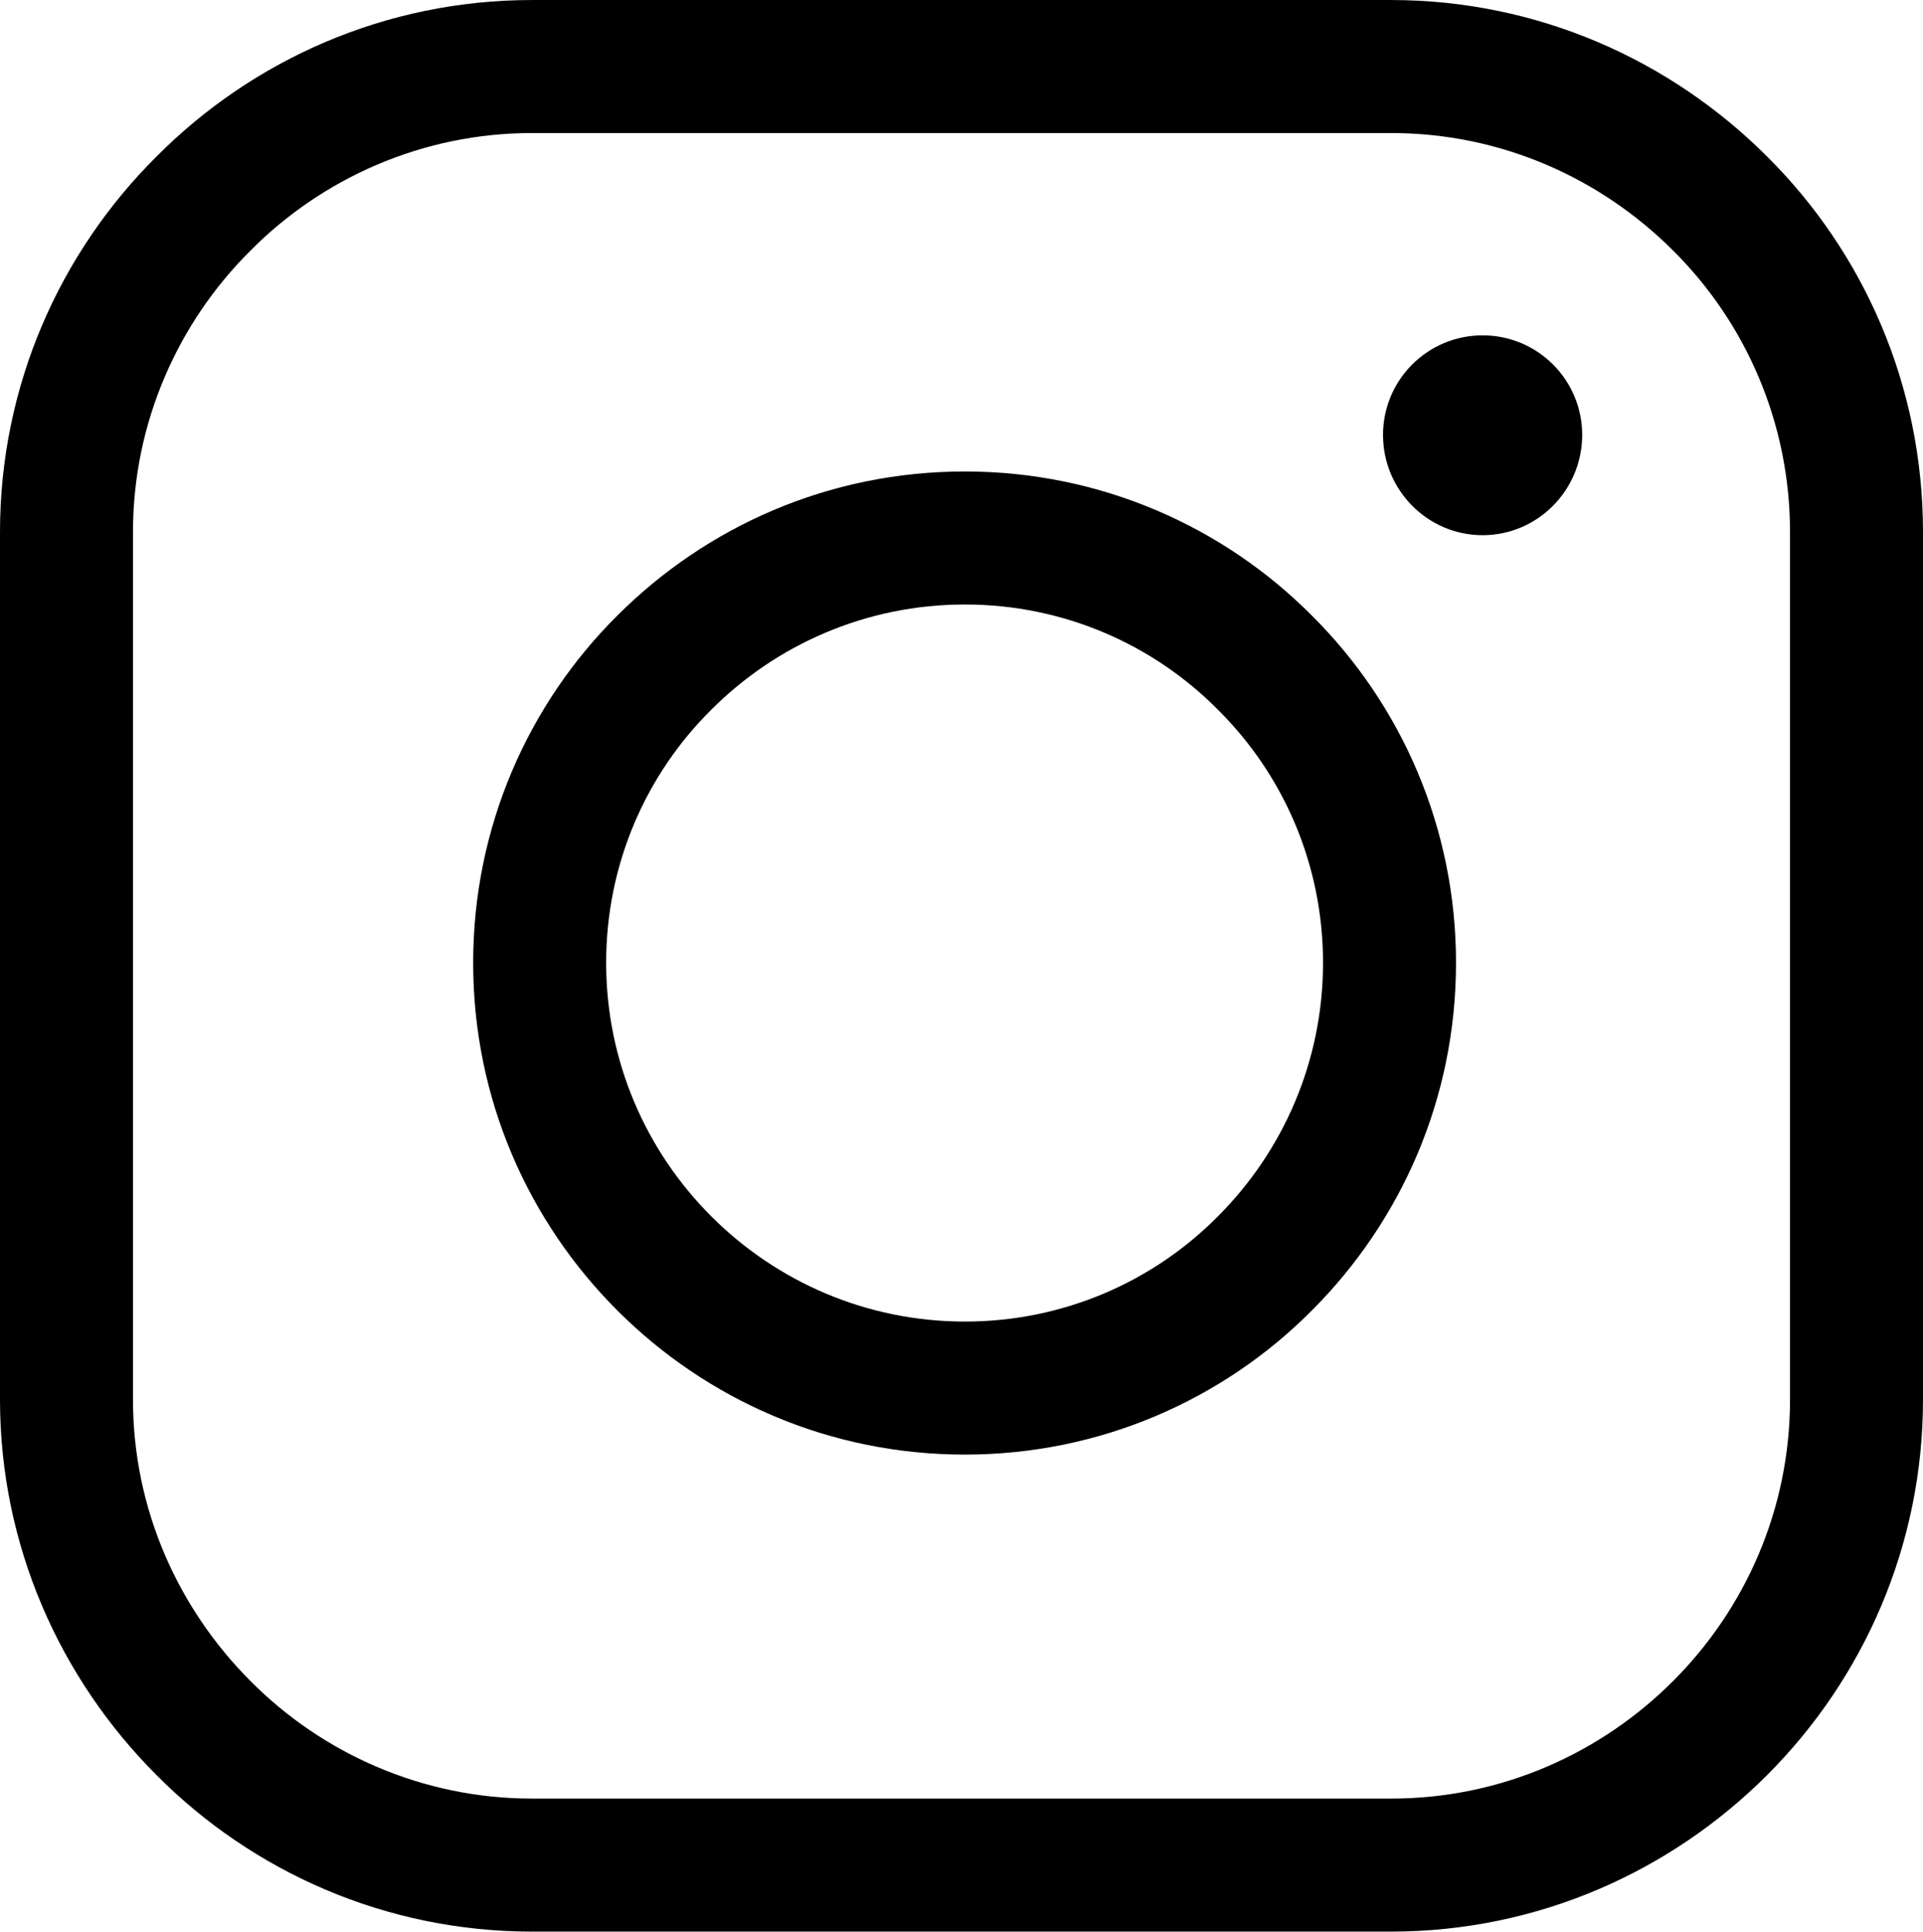 <?xml version="1.0" encoding="UTF-8"?>
<!DOCTYPE svg PUBLIC "-//W3C//DTD SVG 1.1//EN" "http://www.w3.org/Graphics/SVG/1.1/DTD/svg11.dtd">
<!-- Creator: CorelDRAW 2019 (64-Bit) -->
<svg xmlns="http://www.w3.org/2000/svg" xml:space="preserve" width="9037px" height="9075px" version="1.1" style="shape-rendering:geometricPrecision; text-rendering:geometricPrecision; image-rendering:optimizeQuality; fill-rule:evenodd; clip-rule:evenodd"
viewBox="0 0 9037 9074.79"
 xmlns:xlink="http://www.w3.org/1999/xlink">
 <defs>
  <style type="text/css">
   <![CDATA[
    .fil0 {fill:black;fill-rule:nonzero}
   ]]>
  </style>
 </defs>
 <g id="Layer_x0020_1">
  <path class="fil0" d="M4534.49 2214.92c636.57,0 1215.01,258.7 1630.67,677.27 418.57,415.66 677.26,994.1 677.26,1630.67 0,639.48 -258.69,1215.01 -677.26,1633.58 -415.66,418.56 -994.1,677.26 -1630.67,677.26 -639.48,0 -1215.01,-258.7 -1633.58,-677.26 -418.57,-418.57 -677.27,-994.1 -677.27,-1633.58 0,-636.57 258.7,-1215.01 677.27,-1630.67 418.57,-418.57 994.1,-677.27 1633.58,-677.27zm-2034.71 -2214.92l4037.44 0c688.89,0 1313.84,281.95 1767.29,735.4 453.44,450.54 732.49,1075.49 732.49,1764.38l0 4075.23c0,685.98 -279.05,1310.93 -732.49,1764.38 -453.45,453.45 -1078.4,735.4 -1767.29,735.4l-4037.44 0c-688.89,0 -1313.84,-281.95 -1764.38,-735.4 -453.45,-453.45 -735.4,-1078.4 -735.4,-1764.38l0 -4075.23c0,-688.89 281.95,-1313.84 735.4,-1764.38 450.54,-453.45 1075.49,-735.4 1764.38,-735.4zm4037.44 624.95l-4037.44 0c-514.49,0 -985.38,212.19 -1322.56,552.27 -340.08,337.18 -552.28,808.07 -552.28,1322.56l0 4075.23c0,514.49 212.2,982.47 552.28,1322.56 337.18,340.08 808.07,552.27 1322.56,552.27l4037.44 0c517.4,0 985.38,-212.19 1325.46,-552.27 340.09,-340.09 549.38,-808.07 549.38,-1322.56l0 -4075.23c0,-514.49 -209.29,-985.38 -549.38,-1322.56 -340.08,-340.08 -808.06,-552.27 -1325.46,-552.27zm430.19 950.49c258.7,0 467.99,209.29 467.99,467.99 0,258.69 -209.29,470.88 -467.99,470.88 -258.69,0 -467.98,-212.19 -467.98,-470.88 0,-258.7 209.29,-467.99 467.98,-467.99zm-1244.07 1758.57c-302.3,-305.21 -723.78,-494.14 -1188.85,-494.14 -465.08,0 -886.55,188.93 -1191.76,494.14 -305.21,302.3 -494.14,723.78 -494.14,1188.85 0,465.08 188.93,886.55 494.14,1191.76 305.21,305.2 726.68,494.14 1191.76,494.14 465.07,0 886.55,-188.94 1188.85,-494.14 305.2,-305.21 494.14,-726.68 494.14,-1191.76 0,-465.07 -188.94,-886.55 -494.14,-1188.85z"/>
 </g>
</svg>
